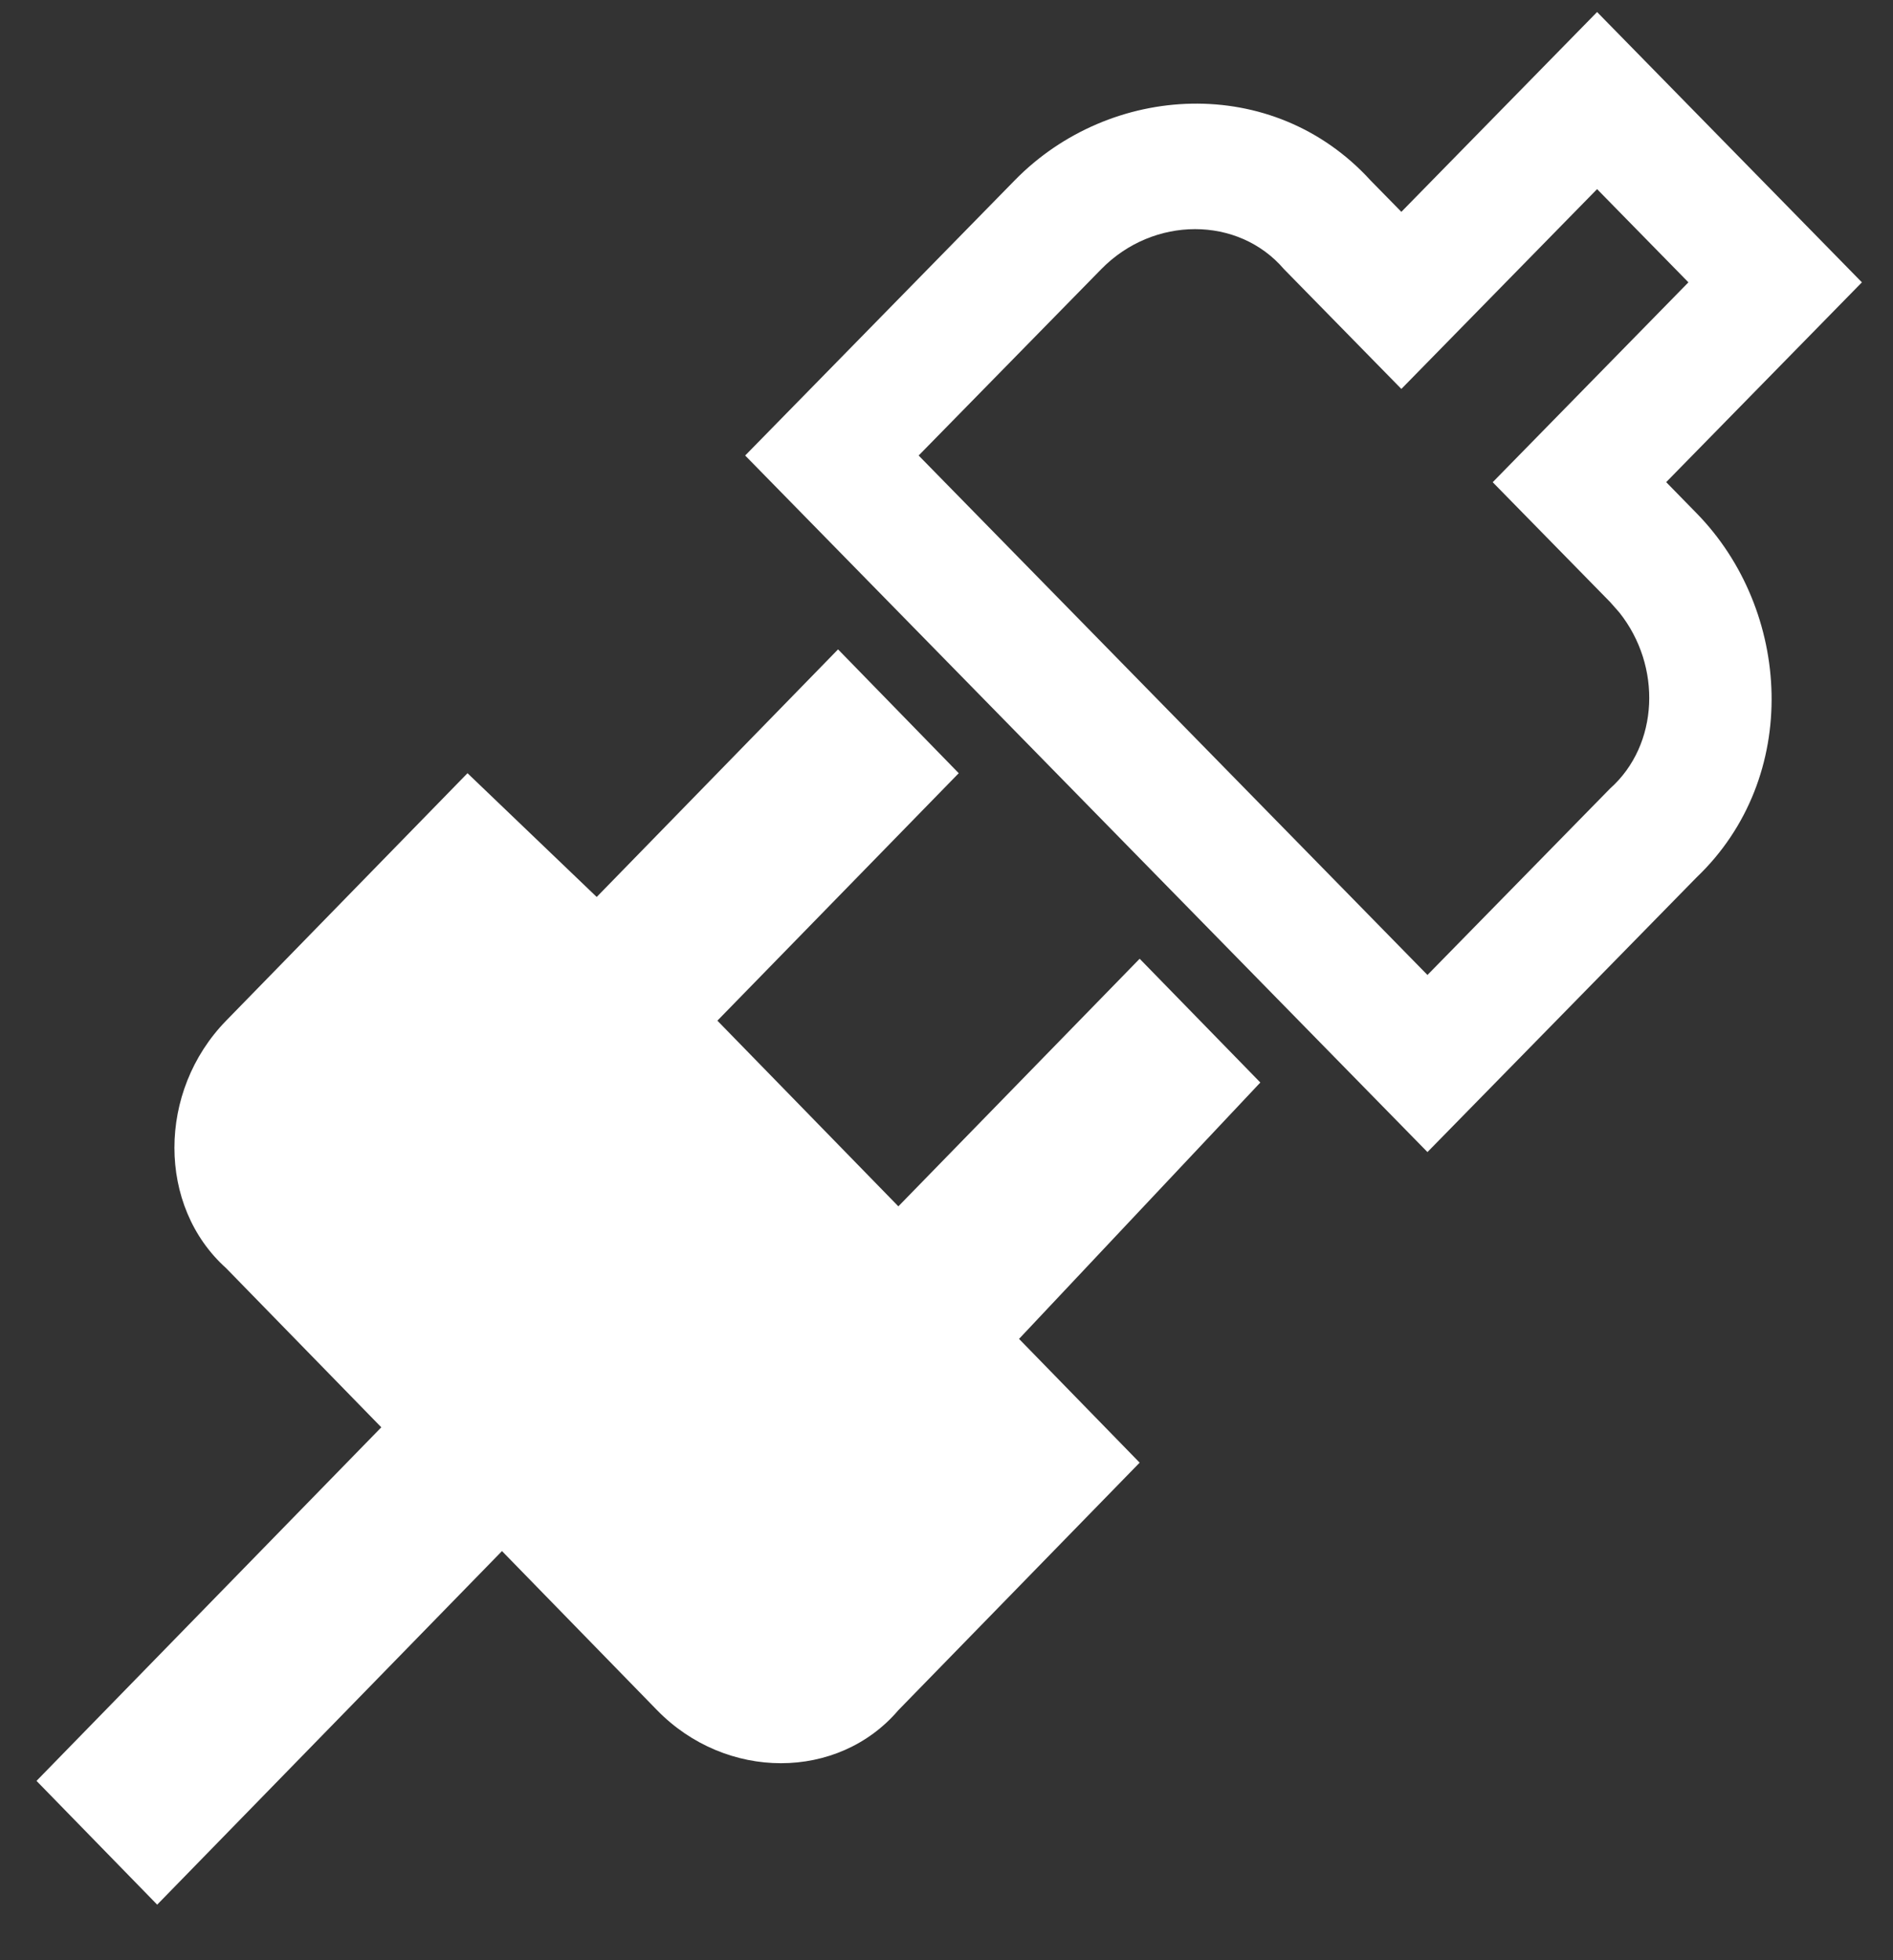 <?xml version="1.0" encoding="UTF-8"?> <svg xmlns="http://www.w3.org/2000/svg" width="28" height="29" viewBox="0 0 28 29" fill="none"><rect x="0" y="0" width="28" height="29" fill="#333333" stroke="none"/><path d="M14.181 11.439L10.611 15.1L13.288 17.847L16.857 14.184L18.642 16.015L15.073 19.808L16.857 21.639L13.288 25.301C12.396 26.347 10.739 26.347 9.719 25.301L7.425 22.947L2.325 28.178L0.54 26.347L5.64 21.116L3.345 18.762C2.325 17.846 2.325 16.146 3.345 15.1L6.915 11.439L8.826 13.27L12.396 9.607L14.181 11.439Z" fill="white"></path><path fill-rule="evenodd" clip-rule="evenodd" d="M27.54 4.177L24.645 7.133L25.093 7.591C26.498 9.025 26.65 11.496 25.093 12.982L21.114 17.044L11.022 6.739L15.013 2.664C16.416 1.232 18.824 1.08 20.274 2.671L20.728 3.134L23.623 0.178L27.54 4.177ZM20.728 5.754L18.991 3.981C18.316 3.193 17.062 3.193 16.29 3.981L13.588 6.739L21.114 14.424L23.816 11.665C24.54 11.019 24.584 9.853 23.951 9.06L23.816 8.907L22.079 7.134L24.974 4.177L23.623 2.798L20.728 5.754Z" fill="white"></path></svg> 